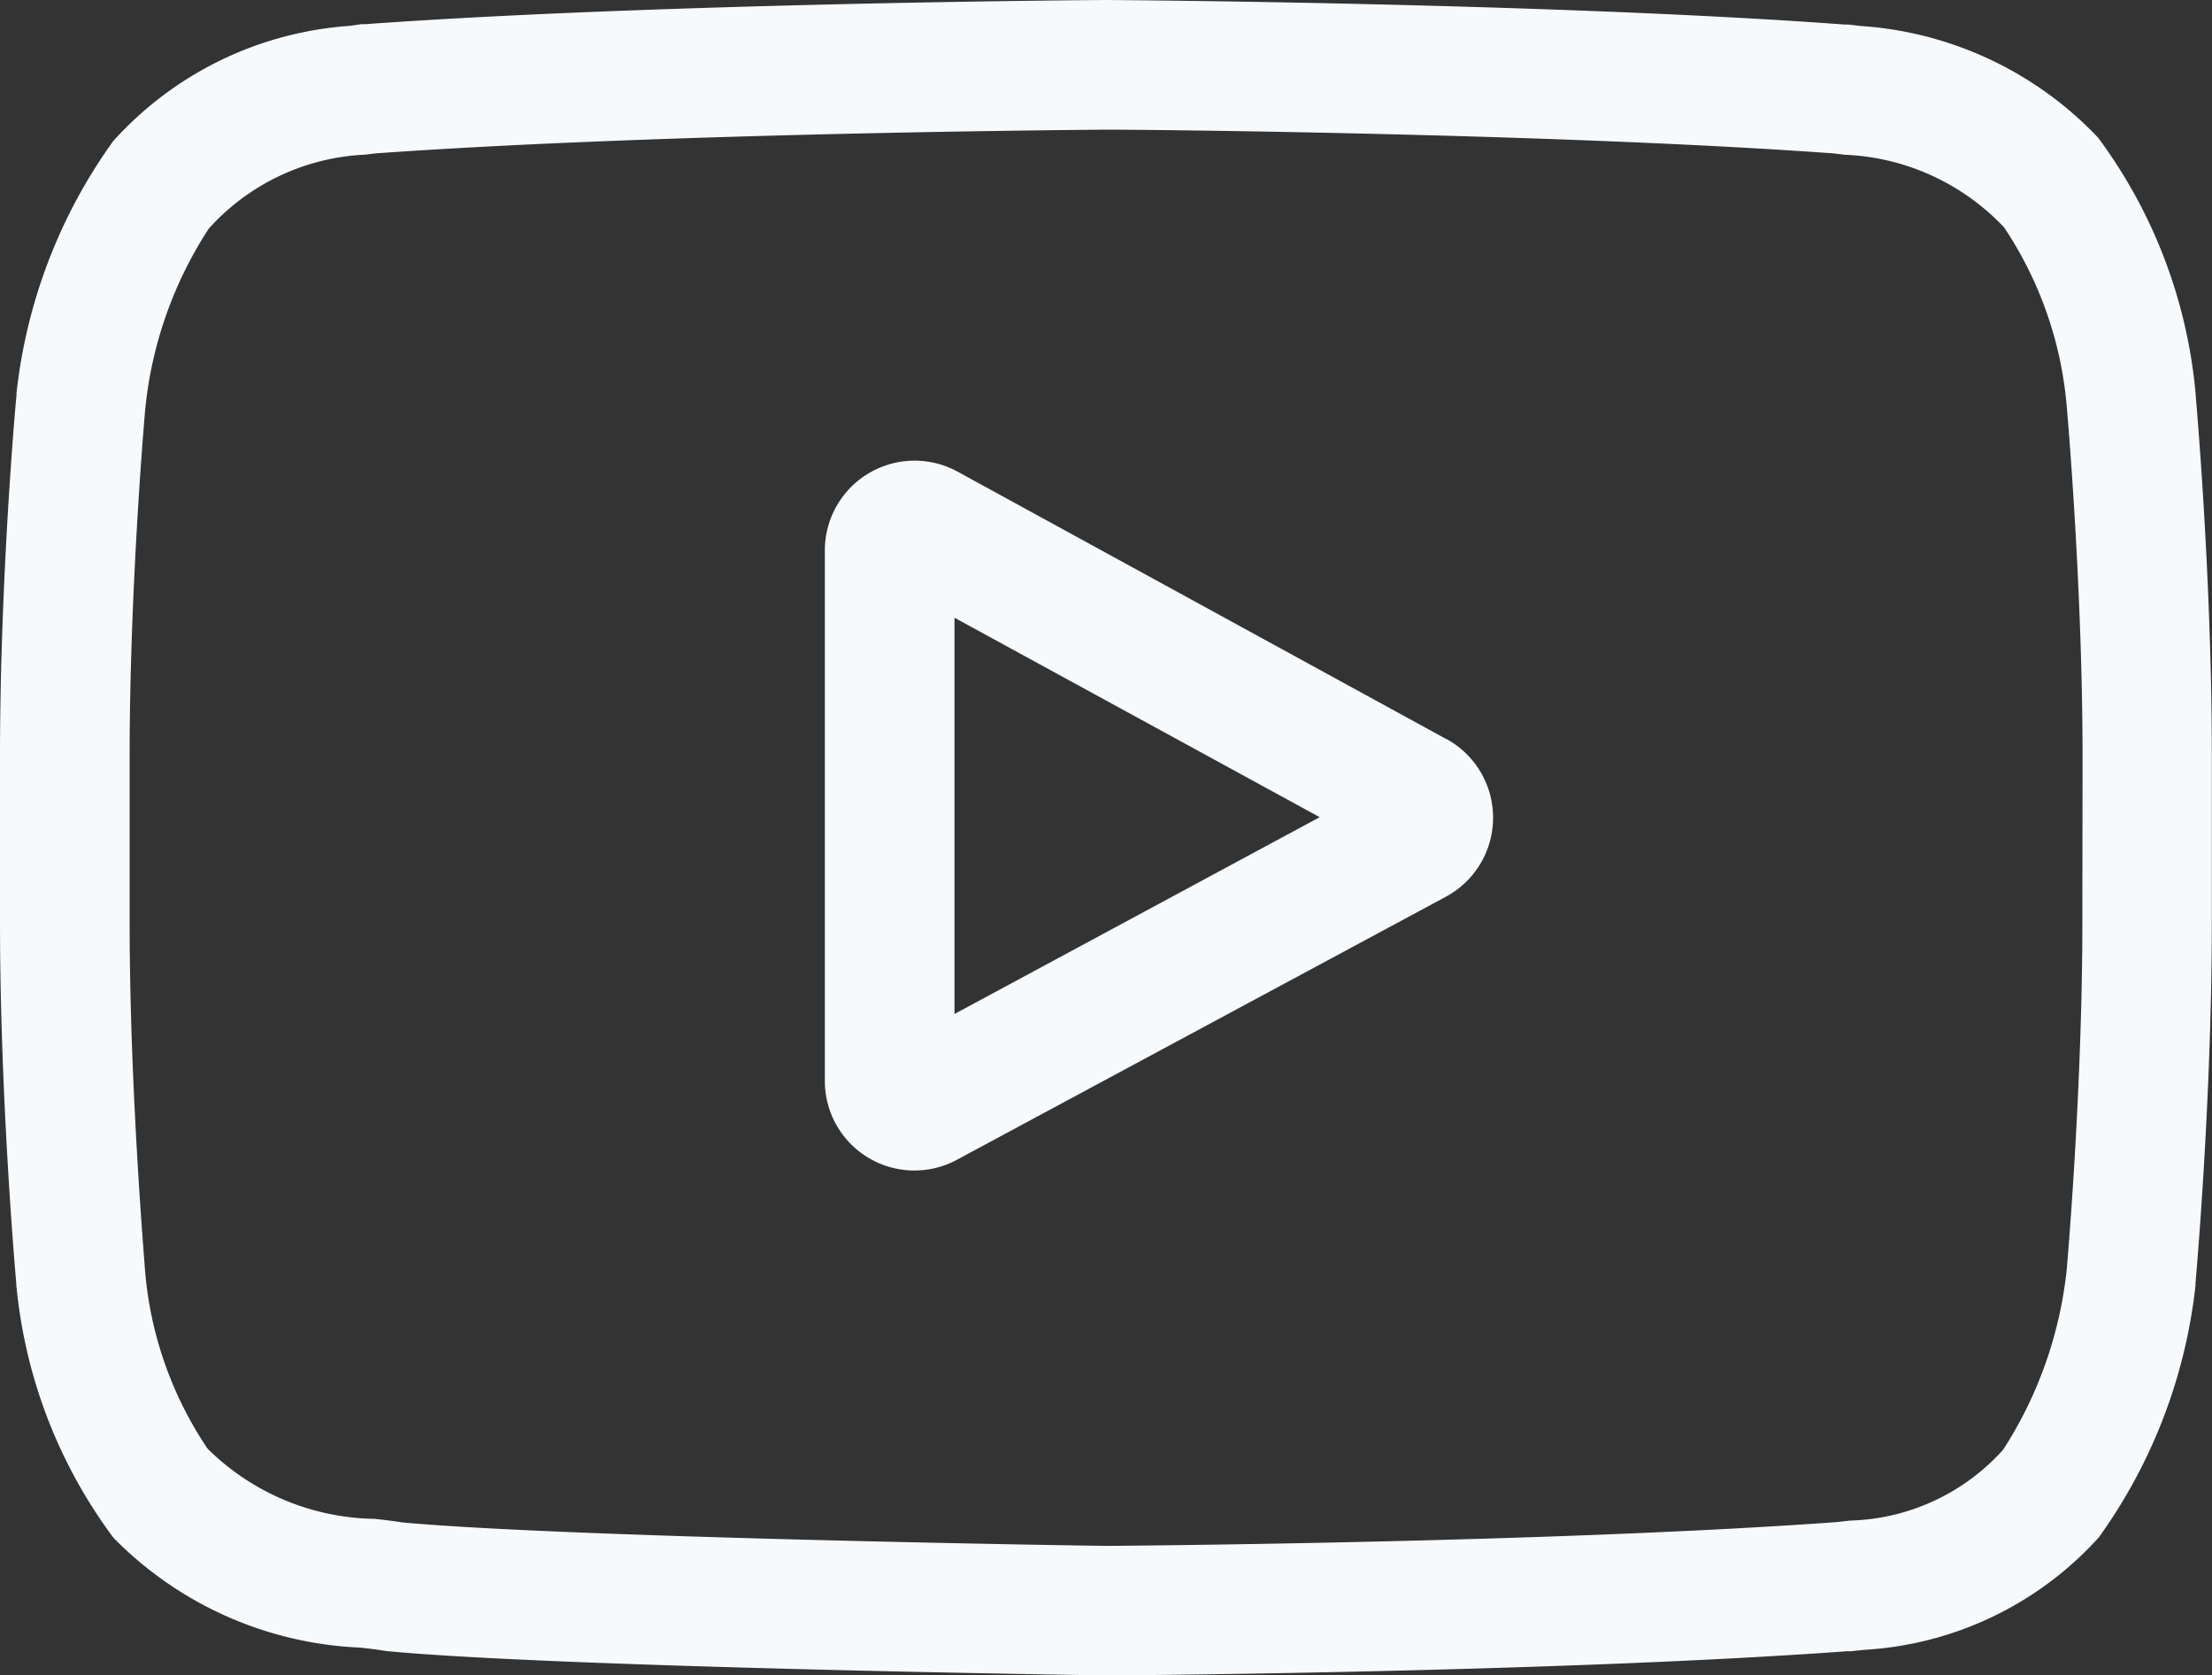 <svg id="youtube_1077046" xmlns="http://www.w3.org/2000/svg" width="24.401" height="18.481" viewBox="0 0 24.401 18.481">
  <rect x="0" y="0" width="24.401" height="18.481" fill="#333333" stroke="none"/>
  <path id="Path_14206" data-name="Path 14206" d="M197.8,109.6l-5.391-2.95a.99.99,0,0,0-1.465.869v5.848a.988.988,0,0,0,1.459.872l5.391-2.9a.99.99,0,0,0,.006-1.741Zm-5.426,3.032v-4.371l4.029,2.2Zm0,0" transform="translate(-181.845 -101.447)" fill="#f7fafd"/>
  <path id="Path_14207" data-name="Path 14207" d="M24.221,4.362V4.351a5.58,5.58,0,0,0-1.076-2.832A3.971,3.971,0,0,0,20.515.286L20.394.271l-.043,0C17.125.032,12.253,0,12.2,0H12.2c-.049,0-4.92.032-8.175.267l-.043,0L3.863.285A3.871,3.871,0,0,0,1.249,1.556,5.848,5.848,0,0,0,.182,4.337l0,.025C.172,4.444,0,6.389,0,8.343v1.826c0,1.953.172,3.9.179,3.981v.012a5.526,5.526,0,0,0,1.072,2.8A4.052,4.052,0,0,0,3.97,18.174c.1.011.185.021.243.031l.056.008c1.863.177,7.7.265,7.95.268h.015c.049,0,4.92-.032,8.146-.267l.043,0,.137-.015a3.781,3.781,0,0,0,2.592-1.24,5.847,5.847,0,0,0,1.067-2.781l0-.025c.007-.082.18-2.027.18-3.981V8.343C24.4,6.389,24.228,4.444,24.221,4.362Zm-1.25,5.806c0,1.808-.158,3.67-.173,3.841a4.54,4.54,0,0,1-.7,1.981,2.352,2.352,0,0,1-1.688.783l-.152.017c-3.12.226-7.808.26-8.024.262-.242,0-6-.092-7.8-.259-.093-.015-.192-.027-.3-.039A2.674,2.674,0,0,1,2.3,15.99l-.013-.014A4.119,4.119,0,0,1,1.6,14.015C1.592,13.885,1.43,12,1.43,10.168V8.343c0-1.806.157-3.666.173-3.84a4.447,4.447,0,0,1,.7-1.981,2.467,2.467,0,0,1,1.723-.816l.117-.014c3.166-.227,7.887-.26,8.056-.262s4.889.035,8.027.262l.126.015A2.561,2.561,0,0,1,22.1,2.5l.006.006A4.185,4.185,0,0,1,22.8,4.5c.011.122.173,2.01.173,3.847Zm0,0" fill="#f7fafd"/>
</svg>
